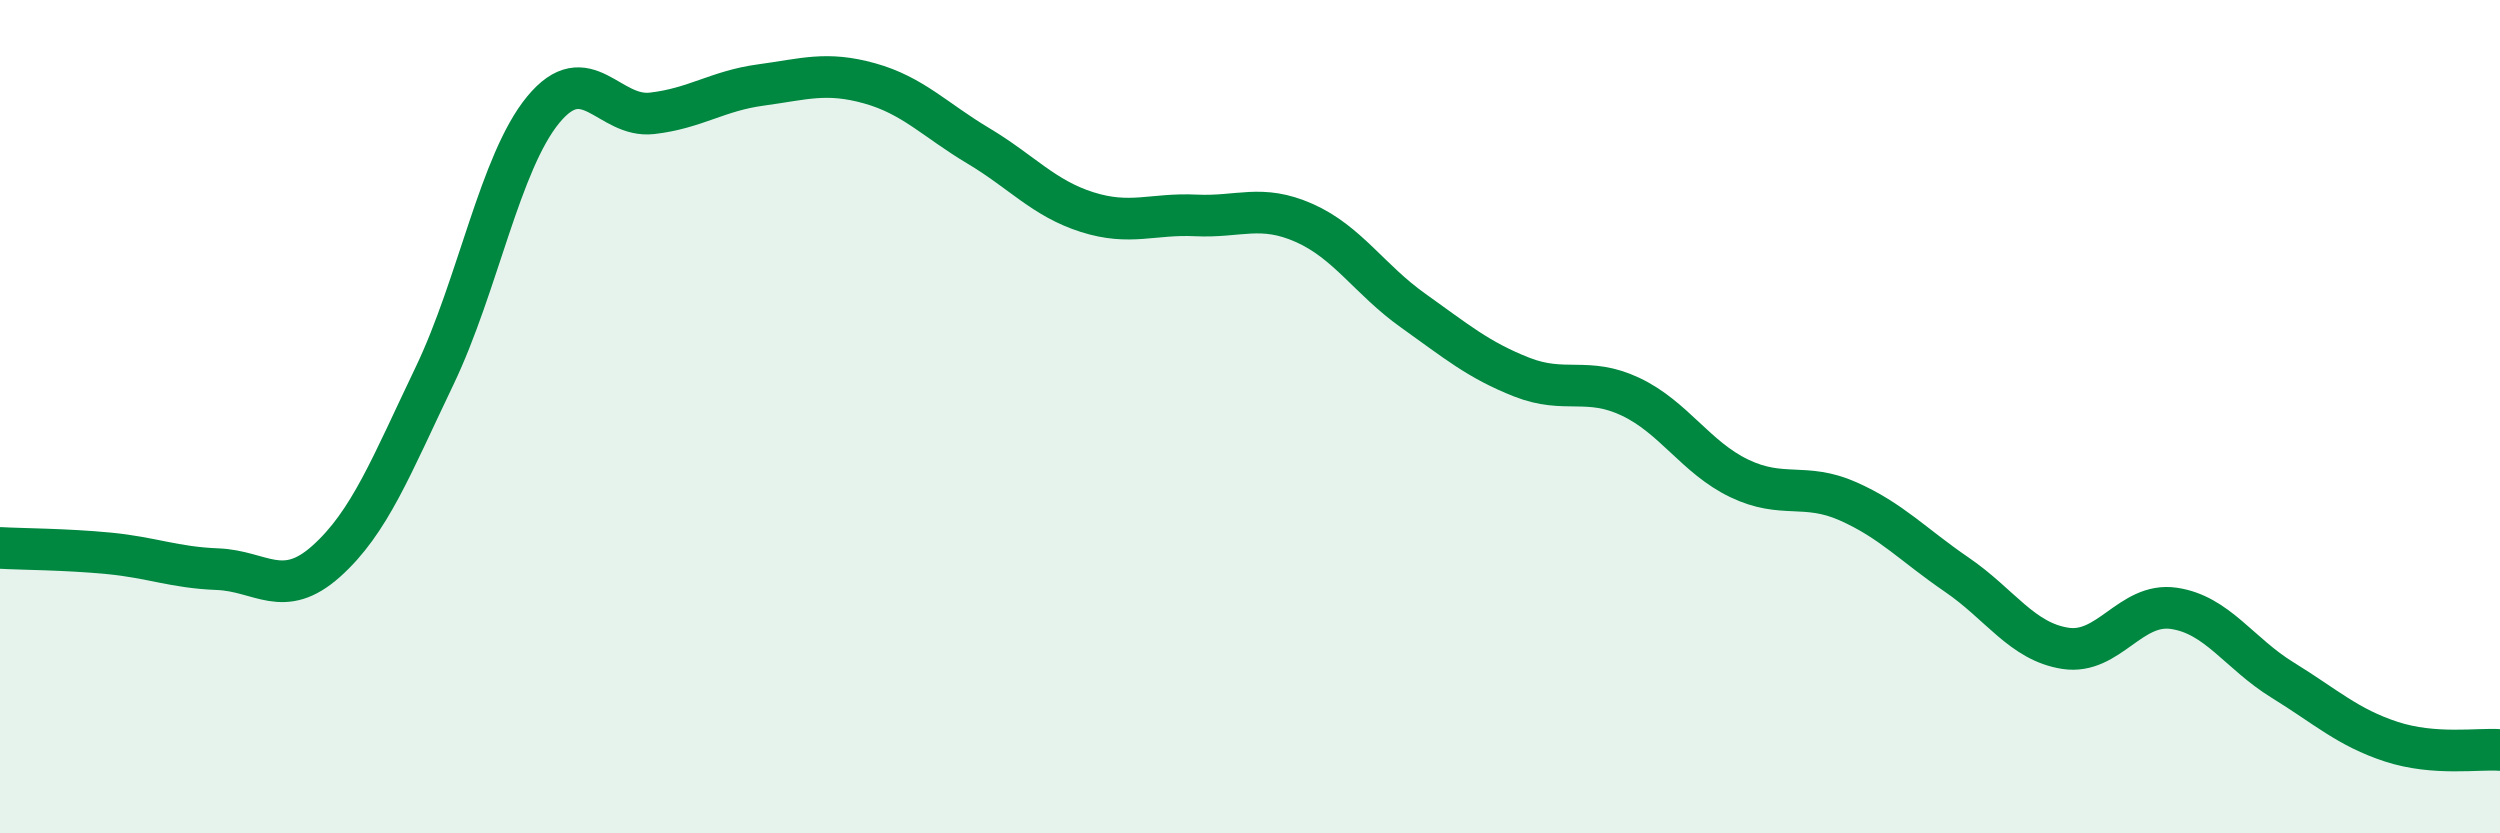 
    <svg width="60" height="20" viewBox="0 0 60 20" xmlns="http://www.w3.org/2000/svg">
      <path
        d="M 0,13.15 C 0.52,13.18 1.57,13.18 2.61,13.28 C 3.65,13.38 4.18,13.62 5.22,13.66 C 6.26,13.7 6.79,14.4 7.83,13.47 C 8.87,12.54 9.39,11.19 10.43,9.02 C 11.47,6.85 12,3.89 13.04,2.63 C 14.08,1.37 14.61,2.84 15.65,2.72 C 16.69,2.6 17.22,2.18 18.26,2.04 C 19.3,1.9 19.83,1.71 20.87,2 C 21.91,2.29 22.44,2.88 23.48,3.5 C 24.52,4.12 25.05,4.76 26.09,5.09 C 27.13,5.42 27.66,5.12 28.7,5.17 C 29.74,5.22 30.26,4.89 31.3,5.35 C 32.34,5.81 32.87,6.71 33.91,7.45 C 34.95,8.19 35.48,8.64 36.52,9.05 C 37.56,9.46 38.09,9.03 39.13,9.52 C 40.17,10.01 40.7,10.98 41.74,11.48 C 42.78,11.98 43.31,11.57 44.35,12.03 C 45.39,12.49 45.92,13.08 46.96,13.79 C 48,14.5 48.53,15.4 49.57,15.56 C 50.61,15.72 51.13,14.45 52.17,14.6 C 53.21,14.75 53.74,15.68 54.78,16.32 C 55.82,16.96 56.35,17.46 57.39,17.8 C 58.43,18.14 59.48,17.96 60,18L60 20L0 20Z"
        fill="#008740"
        opacity="0.1"
        stroke-linecap="round"
        stroke-linejoin="round"
      />
      <path
        d="M 0,13.15 C 0.52,13.18 1.57,13.18 2.61,13.28 C 3.65,13.38 4.18,13.62 5.22,13.66 C 6.26,13.7 6.79,14.4 7.83,13.47 C 8.87,12.54 9.39,11.19 10.43,9.02 C 11.47,6.85 12,3.89 13.04,2.63 C 14.08,1.37 14.61,2.84 15.65,2.72 C 16.69,2.6 17.22,2.18 18.26,2.04 C 19.3,1.9 19.83,1.71 20.87,2 C 21.91,2.29 22.44,2.88 23.48,3.5 C 24.52,4.12 25.05,4.76 26.09,5.09 C 27.13,5.42 27.66,5.12 28.7,5.17 C 29.74,5.22 30.26,4.89 31.3,5.35 C 32.34,5.81 32.87,6.71 33.91,7.45 C 34.95,8.19 35.48,8.64 36.52,9.05 C 37.56,9.46 38.09,9.03 39.13,9.52 C 40.17,10.01 40.7,10.98 41.74,11.48 C 42.78,11.98 43.31,11.57 44.35,12.03 C 45.39,12.49 45.92,13.08 46.96,13.79 C 48,14.5 48.53,15.4 49.57,15.56 C 50.61,15.72 51.13,14.45 52.17,14.6 C 53.21,14.75 53.74,15.68 54.78,16.32 C 55.82,16.96 56.35,17.46 57.39,17.8 C 58.43,18.14 59.48,17.96 60,18"
        stroke="#008740"
        stroke-width="1"
        fill="none"
        stroke-linecap="round"
        stroke-linejoin="round"
      />
    </svg>
  